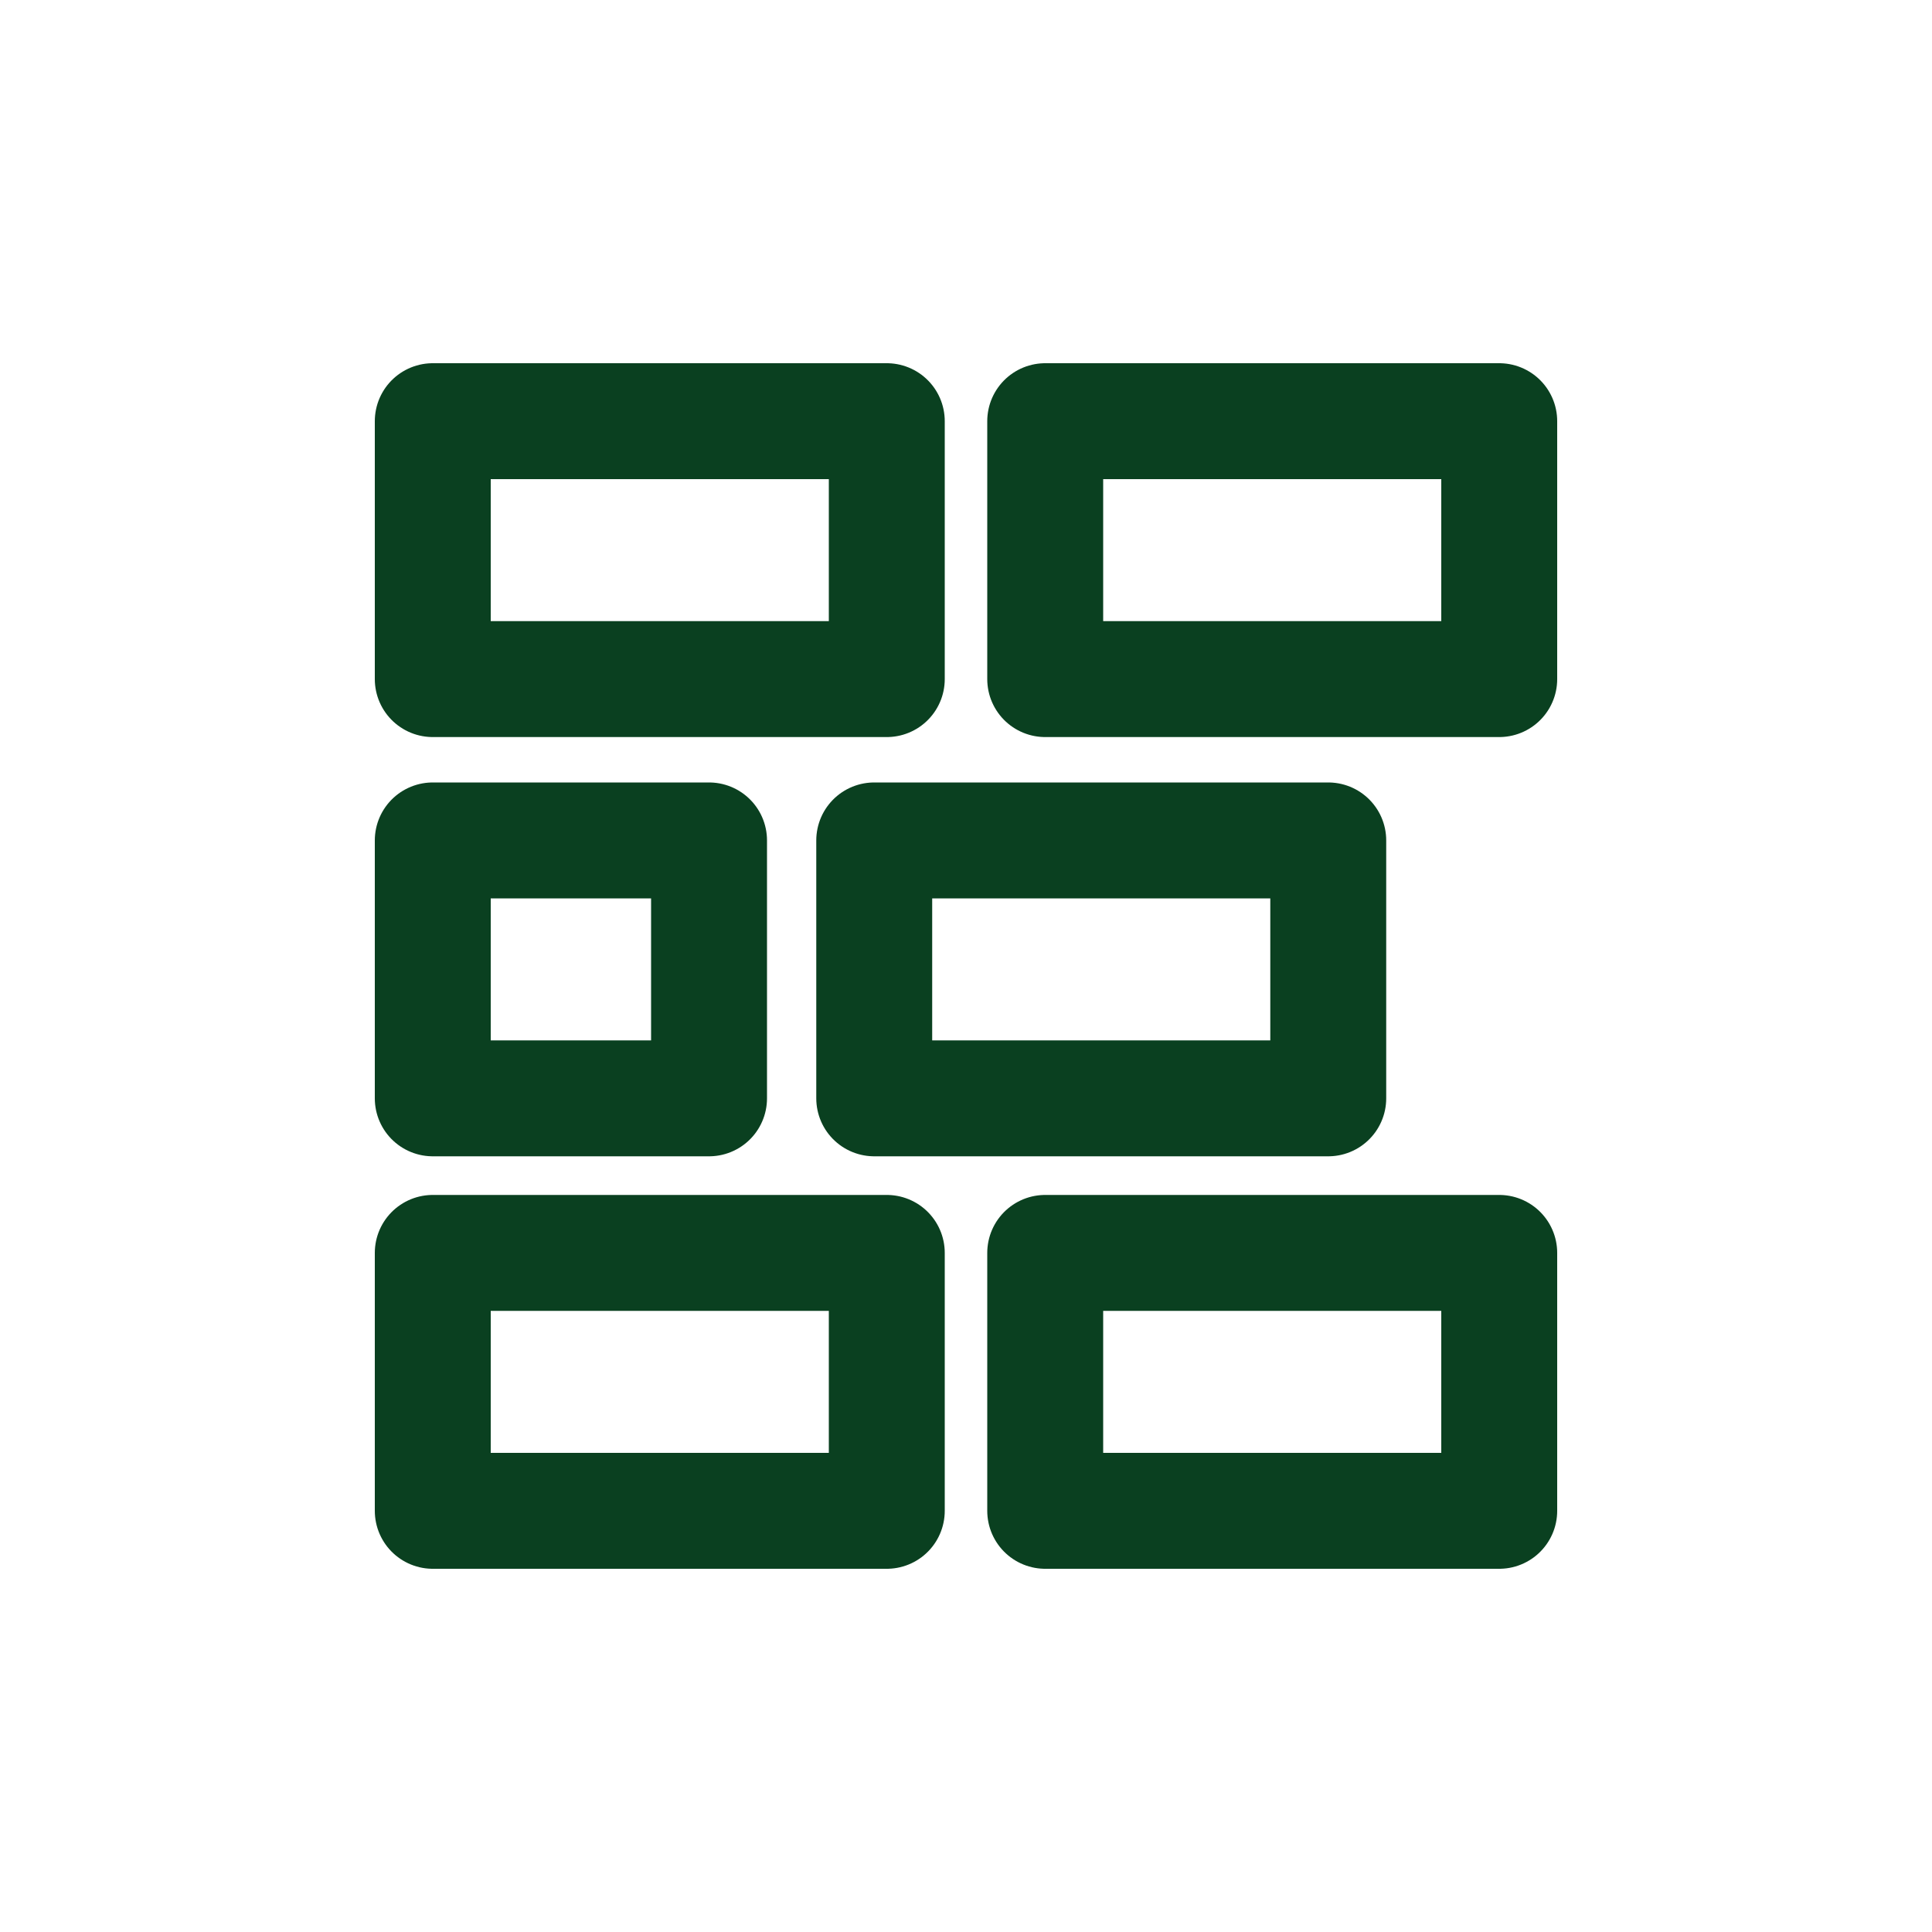 <svg id="Layer_1" data-name="Layer 1" xmlns="http://www.w3.org/2000/svg" viewBox="0 0 20 20"><defs><style>.cls-1{fill:none;stroke:#0a4020;stroke-linecap:round;stroke-linejoin:round;stroke-width:1.2px;}</style></defs><rect class="cls-1" x="9.05" y="8.7" width="4.7" height="2.67"/><rect class="cls-1" x="4.48" y="8.7" width="2.86" height="2.67"/><rect class="cls-1" x="10.82" y="12.97" width="4.7" height="2.67"/><rect class="cls-1" x="4.48" y="12.97" width="4.7" height="2.67"/><rect class="cls-1" x="10.82" y="4.36" width="4.7" height="2.67"/><rect class="cls-1" x="4.48" y="4.36" width="4.7" height="2.67"/></svg>